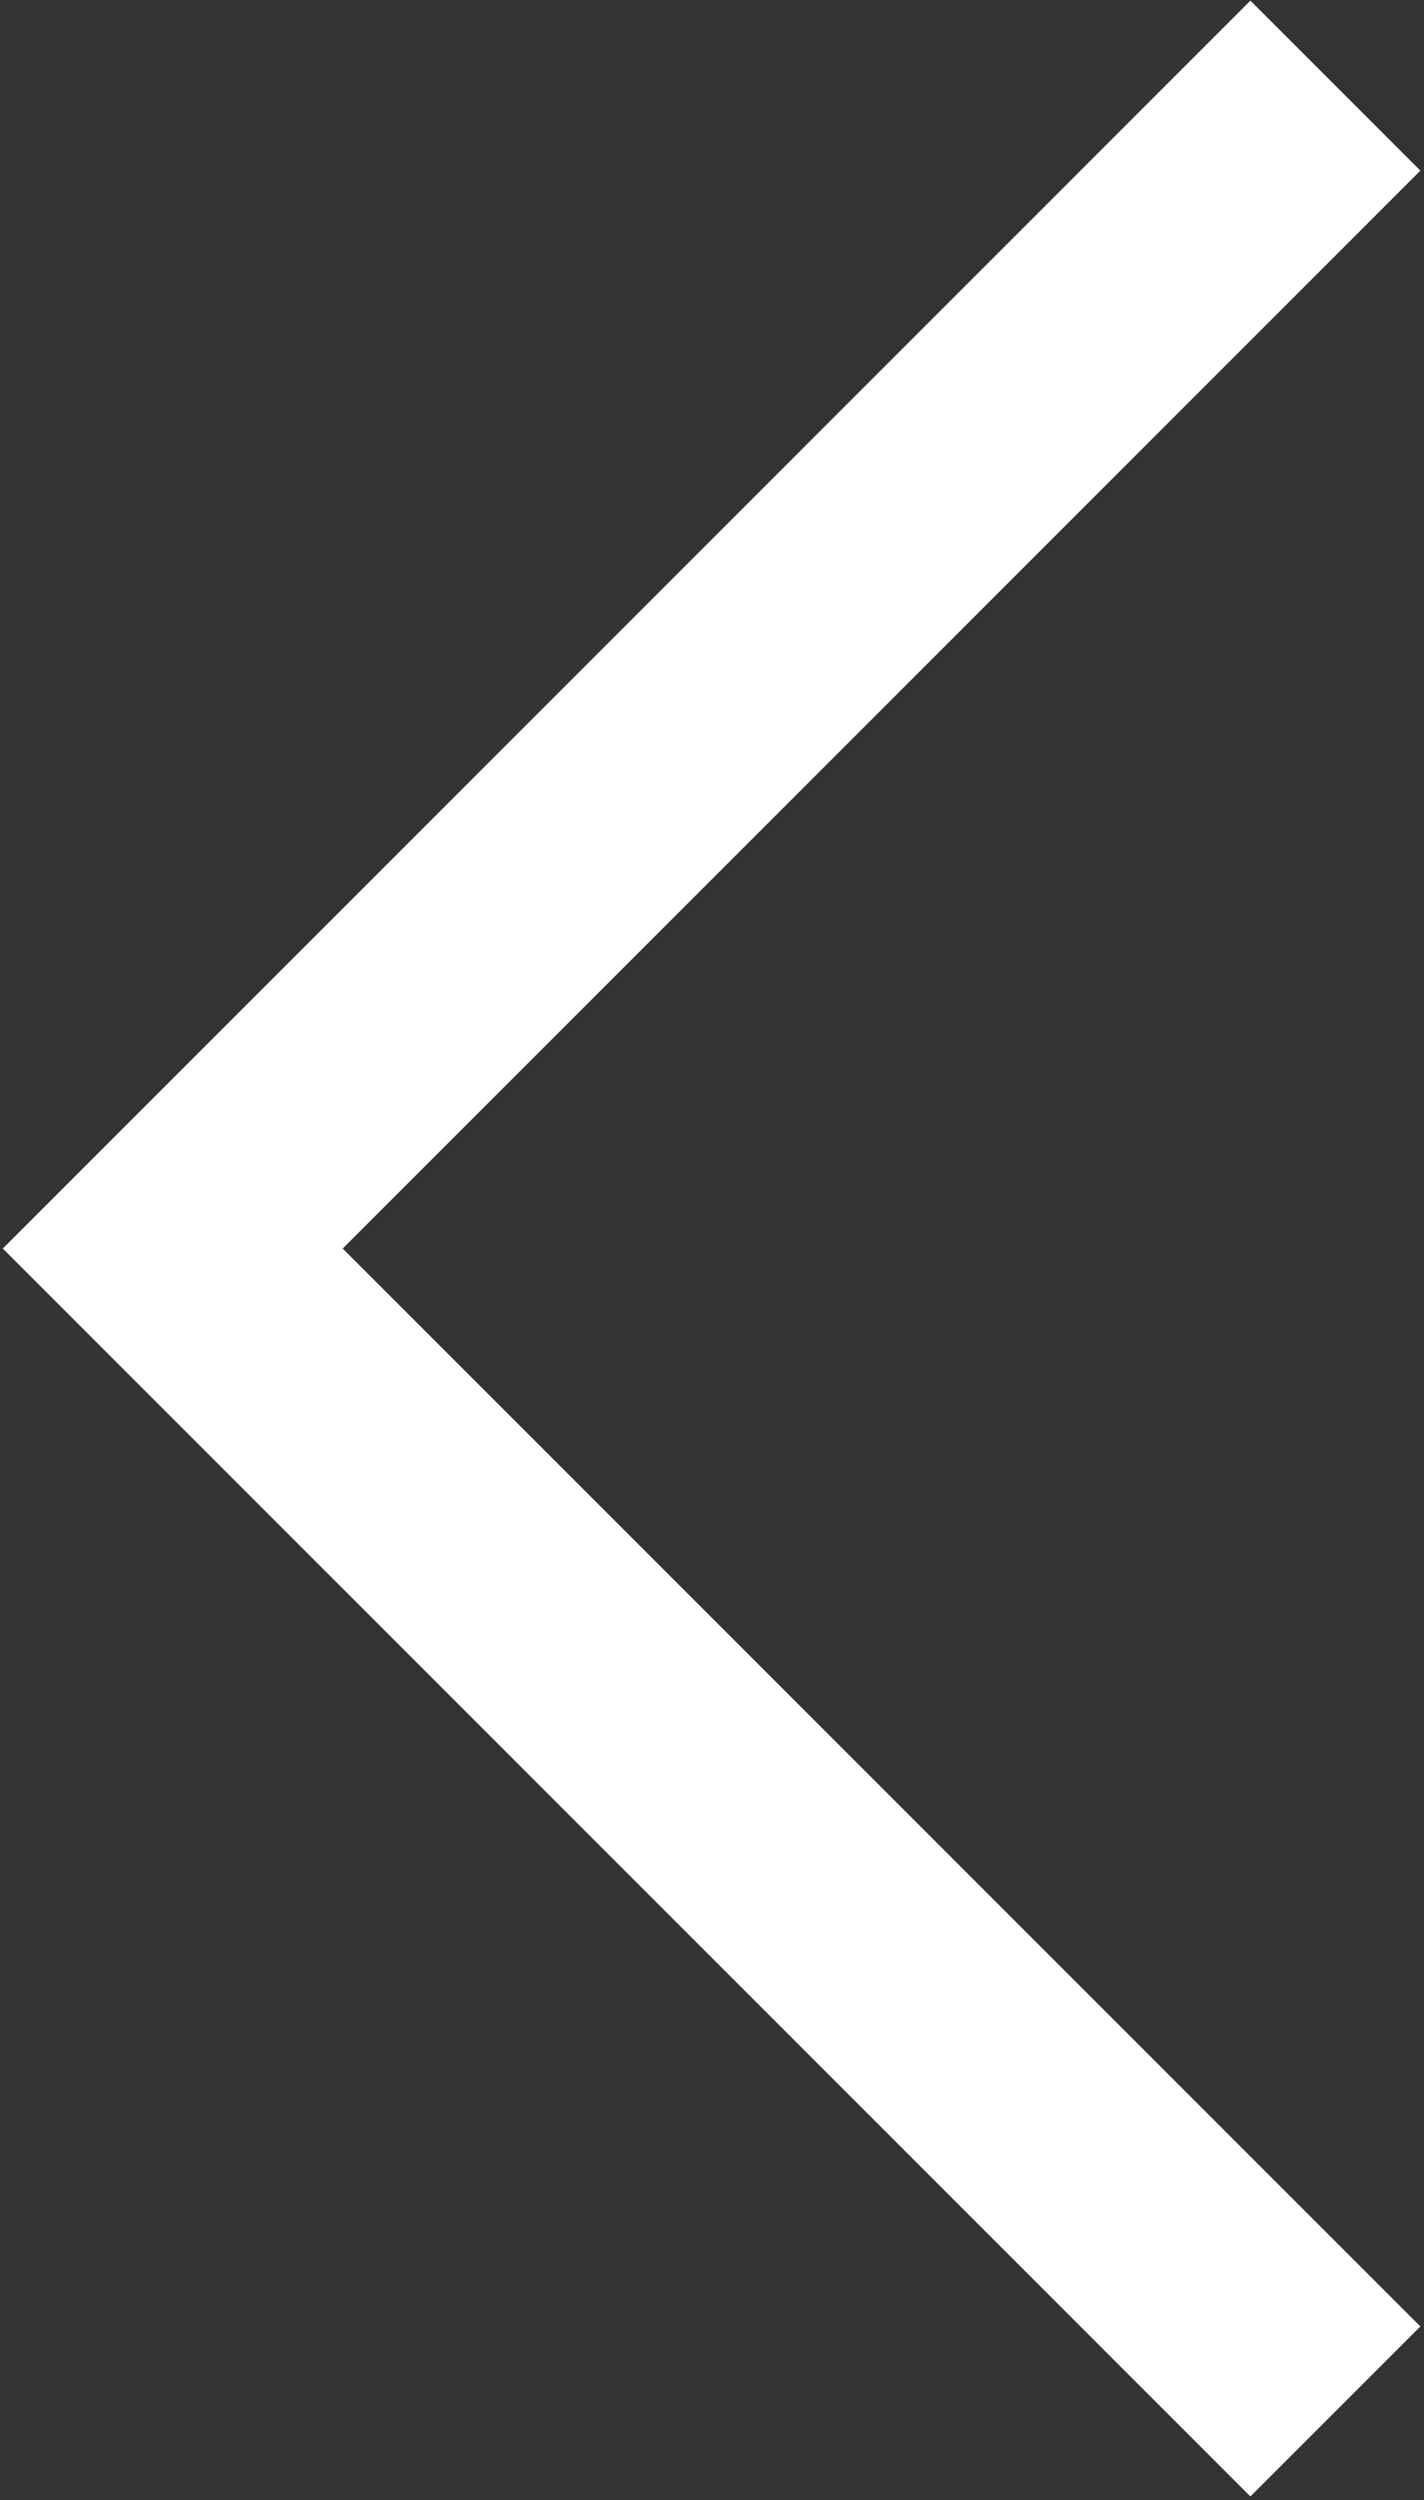 <svg width="237" height="416" viewBox="0 0 237 416" fill="none" xmlns="http://www.w3.org/2000/svg">
<rect x="0" y="0" width="237" height="416" fill="#333333" stroke="none"/>
<path d="M222.25 401.25L28.75 207.75L222.25 14.25" stroke="white" stroke-width="40"/>
</svg>
